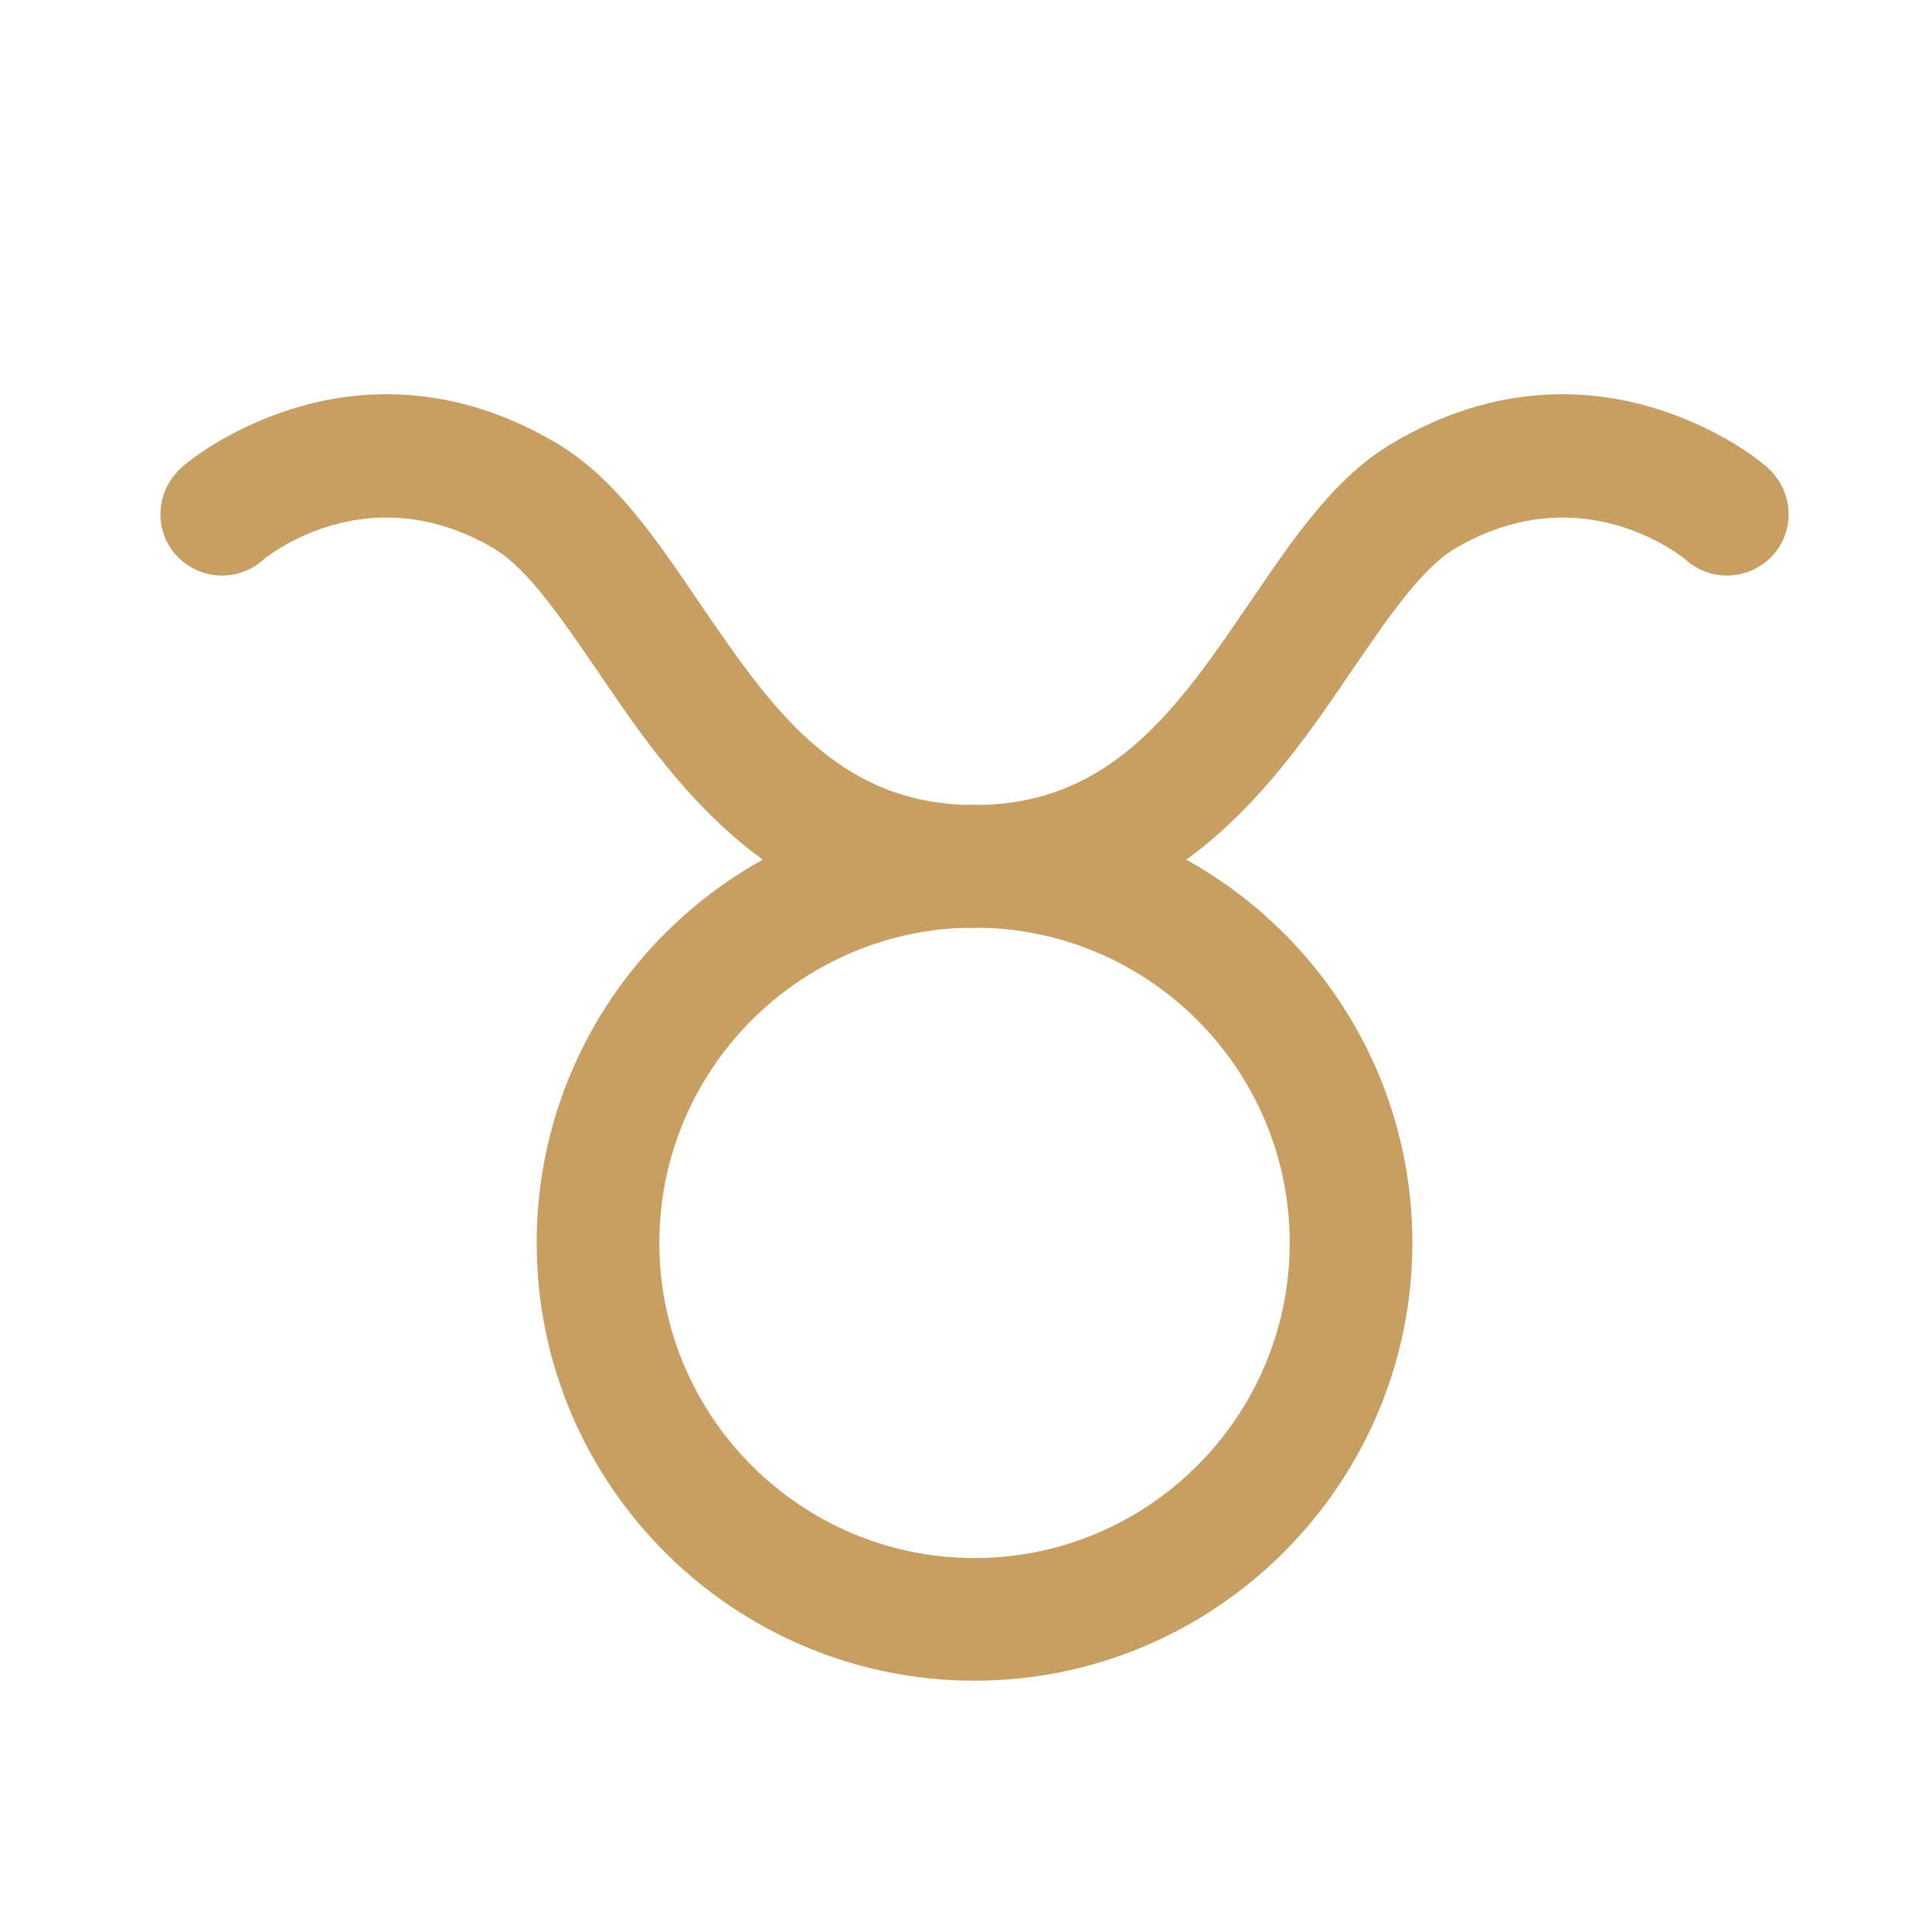 <?xml version="1.0" encoding="utf-8"?>
<!-- Generator: Adobe Illustrator 22.0.0, SVG Export Plug-In . SVG Version: 6.00 Build 0)  -->
<svg version="1.1" id="栝鍣_4" xmlns="http://www.w3.org/2000/svg" xmlns:xlink="http://www.w3.org/1999/xlink" x="0px" y="0px"
	 viewBox="0 0 226.8 226.8" style="enable-background:new 0 0 226.8 226.8;" xml:space="preserve">
<style type="text/css">
	.st0{fill:#FFFFFF;}
	.st1{fill:#D65216;}
	.st2{fill:#2CA6E0;}
	.st3{fill:#F0A314;}
	.st4{fill:#C79F62;}
	.st5{fill:url(#SVGID_1_);}
	.st6{fill:#424071;}
	.st7{fill:#EA5514;}
</style>
<g>
	<g>
		<path class="st4" d="M114.4,197.3c-28.3,0-51.4-23-51.4-51.4c0-28.3,23-51.4,51.4-51.4c28.3,0,51.4,23,51.4,51.4
			C165.8,174.2,142.7,197.3,114.4,197.3z M114.4,108.9c-20.4,0-37,16.6-37,37c0,20.4,16.6,37,37,37c20.4,0,37-16.6,37-37
			C151.4,125.5,134.8,108.9,114.4,108.9z"/>
	</g>
	<g>
		<path class="st4" d="M114.4,108.9c-23.8,0-35.7-17.5-44.3-30.2C65.9,72.6,62,66.8,58,64.4c-15.1-8.9-27.1,1.3-27.2,1.4
			c-3,2.6-7.5,2.3-10.2-0.7c-2.6-3-2.3-7.5,0.7-10.2c0.5-0.5,5.3-4.5,13-6.9c7.3-2.3,18.5-3.4,31,4c6.8,4,11.6,11.1,16.7,18.6
			c8.4,12.3,16.2,23.9,32.4,23.9c4,0,7.2,3.2,7.2,7.2S118.4,108.9,114.4,108.9z"/>
	</g>
	<g>
		<path class="st4" d="M114.4,108.9c23.8,0,35.7-17.5,44.3-30.2c4.2-6.1,8.1-11.9,12.1-14.3c15.1-8.9,27.1,1.3,27.2,1.4
			c3,2.6,7.5,2.3,10.2-0.7c2.6-3,2.3-7.5-0.7-10.2c-0.5-0.5-5.3-4.5-13-6.9c-7.3-2.3-18.5-3.4-31,4c-6.8,4-11.6,11.1-16.7,18.6
			c-8.4,12.3-16.2,23.9-32.4,23.9c-4,0-7.2,3.2-7.2,7.2S110.4,108.9,114.4,108.9z"/>
	</g>
</g>
</svg>

